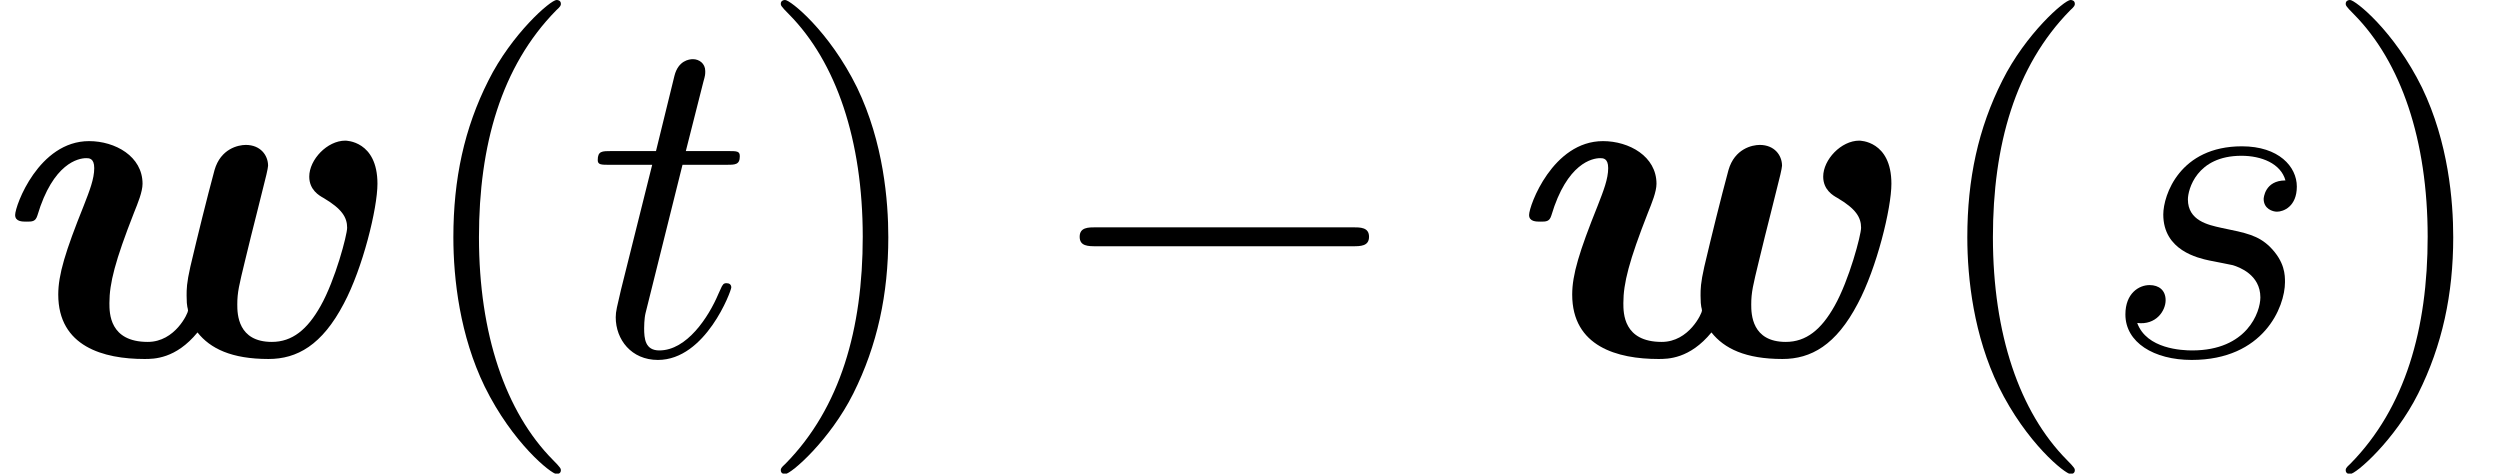 <?xml version='1.0' encoding='UTF-8'?>
<!-- This file was generated by dvisvgm 2.8.1 -->
<svg version='1.1' xmlns='http://www.w3.org/2000/svg' xmlns:xlink='http://www.w3.org/1999/xlink' width='68.366pt' height='12.951pt' viewBox='56.413 56.04 68.366 12.951'>
<defs>
<path id='g1-0' d='M8.535-2.979C8.755-2.979 8.988-2.979 8.988-3.238S8.755-3.497 8.535-3.497H1.528C1.308-3.497 1.075-3.497 1.075-3.238S1.308-2.979 1.528-2.979H8.535Z'/>
<path id='g3-40' d='M4.209 3.147C4.209 3.108 4.209 3.082 3.989 2.862C2.694 1.554 1.969-.583 1.969-3.225C1.969-5.737 2.577-7.9 4.08-9.429C4.209-9.545 4.209-9.571 4.209-9.61C4.209-9.688 4.144-9.714 4.093-9.714C3.924-9.714 2.862-8.781 2.228-7.512C1.567-6.204 1.269-4.818 1.269-3.225C1.269-2.072 1.451-.531 2.124 .855C2.888 2.409 3.95 3.251 4.093 3.251C4.144 3.251 4.209 3.225 4.209 3.147Z'/>
<path id='g3-41' d='M3.652-3.225C3.652-4.209 3.523-5.815 2.798-7.318C2.033-8.872 .971-9.714 .829-9.714C.777-9.714 .712-9.688 .712-9.61C.712-9.571 .712-9.545 .933-9.325C2.228-8.017 2.953-5.88 2.953-3.238C2.953-.725 2.344 1.438 .842 2.966C.712 3.082 .712 3.108 .712 3.147C.712 3.225 .777 3.251 .829 3.251C.997 3.251 2.059 2.318 2.694 1.049C3.354-.272 3.652-1.671 3.652-3.225Z'/>
<path id='g2-115' d='M2.953-2.59C3.173-2.551 3.523-2.474 3.6-2.461C3.769-2.409 4.352-2.202 4.352-1.58C4.352-1.179 3.989-.13 2.487-.13C2.215-.13 1.243-.168 .984-.881C1.502-.816 1.761-1.217 1.761-1.502C1.761-1.774 1.58-1.917 1.321-1.917C1.036-1.917 .661-1.697 .661-1.114C.661-.35 1.438 .13 2.474 .13C4.442 .13 5.025-1.321 5.025-1.995C5.025-2.189 5.025-2.551 4.611-2.966C4.287-3.277 3.976-3.341 3.277-3.484C2.927-3.562 2.37-3.678 2.37-4.261C2.37-4.52 2.603-5.453 3.834-5.453C4.378-5.453 4.909-5.245 5.038-4.779C4.468-4.779 4.442-4.287 4.442-4.274C4.442-4.002 4.688-3.924 4.805-3.924C4.986-3.924 5.349-4.067 5.349-4.611S4.857-5.712 3.847-5.712C2.15-5.712 1.697-4.378 1.697-3.847C1.697-2.862 2.655-2.655 2.953-2.59Z'/>
<path id='g2-116' d='M2.603-5.206H3.795C4.041-5.206 4.17-5.206 4.17-5.44C4.17-5.582 4.093-5.582 3.834-5.582H2.694L3.173-7.473C3.225-7.654 3.225-7.68 3.225-7.771C3.225-7.978 3.057-8.095 2.888-8.095C2.785-8.095 2.487-8.056 2.383-7.641L1.878-5.582H.661C.401-5.582 .285-5.582 .285-5.336C.285-5.206 .376-5.206 .622-5.206H1.774L.92-1.787C.816-1.334 .777-1.204 .777-1.036C.777-.427 1.204 .13 1.93 .13C3.238 .13 3.937-1.761 3.937-1.852C3.937-1.93 3.885-1.969 3.808-1.969C3.782-1.969 3.73-1.969 3.704-1.917C3.691-1.904 3.678-1.891 3.588-1.684C3.316-1.036 2.72-.13 1.969-.13C1.58-.13 1.554-.453 1.554-.738C1.554-.751 1.554-.997 1.593-1.153L2.603-5.206Z'/>
<path id='g0-119' d='M7.201-4.598C7.253-4.792 7.331-5.116 7.331-5.181C7.331-5.466 7.123-5.75 6.722-5.75C6.515-5.75 6.035-5.647 5.867-5.064C5.647-4.248 5.414-3.303 5.206-2.422C5.103-1.969 5.103-1.8 5.103-1.632C5.103-1.282 5.142-1.295 5.142-1.217C5.142-1.153 4.792-.363 4.041-.363C2.992-.363 2.992-1.153 2.992-1.425C2.992-1.969 3.147-2.577 3.665-3.898C3.769-4.157 3.898-4.468 3.898-4.688C3.898-5.44 3.147-5.854 2.435-5.854C1.062-5.854 .414-4.093 .414-3.834C.414-3.652 .609-3.652 .725-3.652C.881-3.652 .971-3.652 1.023-3.821C1.451-5.258 2.15-5.388 2.357-5.388C2.435-5.388 2.577-5.388 2.577-5.116C2.577-4.818 2.448-4.494 2.292-4.093C1.787-2.836 1.593-2.202 1.593-1.658C1.593-.233 2.836 .104 3.95 .104C4.209 .104 4.805 .104 5.401-.622C5.75-.181 6.333 .104 7.343 .104C8.121 .104 8.807-.272 9.403-1.412C9.921-2.383 10.322-4.015 10.322-4.688C10.322-5.867 9.455-5.867 9.442-5.867C8.949-5.867 8.457-5.349 8.457-4.883C8.457-4.52 8.729-4.365 8.846-4.3C9.351-4.002 9.493-3.769 9.493-3.484C9.493-3.29 9.17-2.059 8.768-1.347C8.405-.699 7.991-.363 7.434-.363C6.502-.363 6.489-1.127 6.489-1.386C6.489-1.723 6.54-1.917 6.696-2.564C6.787-2.94 6.942-3.575 7.02-3.872L7.201-4.598Z'/>
</defs>
<g id='page1'>
<use x='56.413' y='65.753' xlink:href='#g0-119'/>
<use x='67.542' y='65.753' xlink:href='#g3-40'/>
<use x='72.474' y='65.753' xlink:href='#g2-116'/>
<use x='77.053' y='65.753' xlink:href='#g3-41'/>
<use x='84.863' y='65.753' xlink:href='#g1-0'/>
<use x='97.814' y='65.753' xlink:href='#g0-119'/>
<use x='108.943' y='65.753' xlink:href='#g3-40'/>
<use x='113.874' y='65.753' xlink:href='#g2-115'/>
<use x='119.848' y='65.753' xlink:href='#g3-41'/>
</g>
</svg>